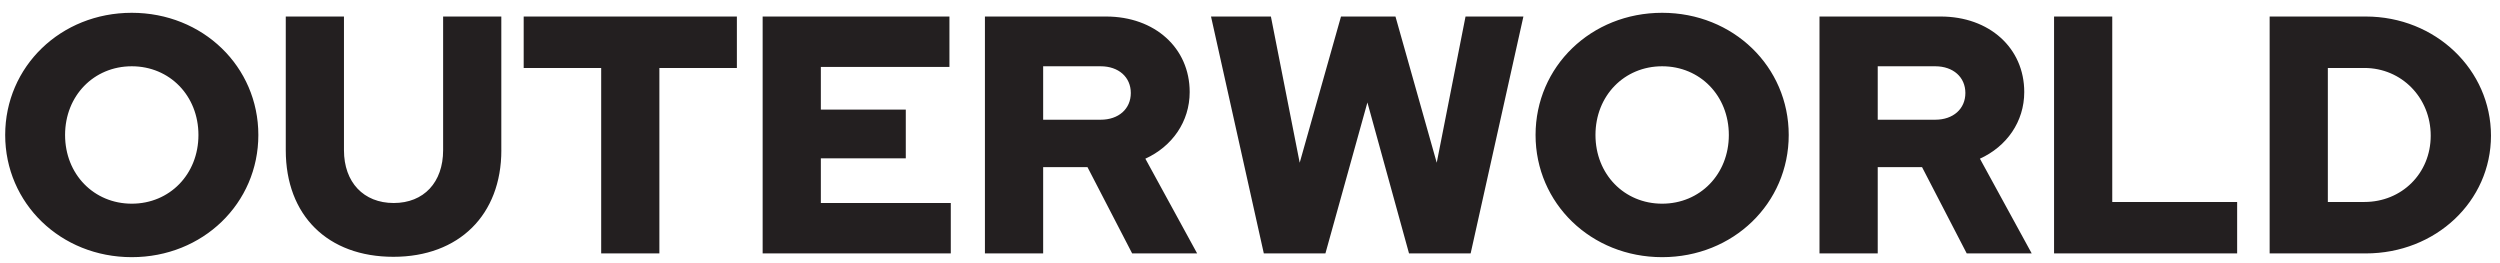 <svg width="133" height="14" viewBox="0 0 133 14" fill="none" xmlns="http://www.w3.org/2000/svg">
<path d="M13.744 7.181C13.744 3.543 10.791 0.681 7.01 0.681C3.228 0.681 0.276 3.543 0.276 7.181C0.276 10.819 3.228 13.681 7.01 13.681C10.791 13.681 13.744 10.819 13.744 7.181ZM10.557 7.181C10.557 9.269 9.026 10.836 7.01 10.836C4.994 10.836 3.462 9.269 3.462 7.181C3.462 5.093 4.994 3.526 7.01 3.526C9.026 3.526 10.557 5.093 10.557 7.181ZM26.67 7.991V0.879H23.574V7.991C23.574 9.701 22.547 10.8 20.946 10.8C19.345 10.8 18.299 9.701 18.299 7.991V0.879H15.203V7.991C15.203 11.466 17.437 13.662 20.929 13.662C24.422 13.662 26.672 11.428 26.672 7.991H26.67ZM27.86 3.616H31.983V13.482H35.079V3.616H39.202V0.879H27.86V3.616ZM40.571 13.482H50.582V10.8H43.669V8.423H48.188V5.831H43.669V3.562H50.51V0.879H40.573V13.482H40.571ZM52.4 13.482H55.496V8.891H57.854L60.231 13.482H63.688L60.933 8.442C62.355 7.794 63.291 6.478 63.291 4.895C63.291 2.554 61.437 0.879 58.843 0.879H52.398V13.482H52.4ZM58.556 3.526C59.51 3.526 60.159 4.102 60.159 4.947C60.159 5.793 59.512 6.369 58.556 6.369H55.496V3.524H58.556V3.526ZM70.512 13.482L72.746 5.451L74.96 13.482H78.238L81.045 0.879H77.966L76.434 8.657L74.239 0.879H71.341L69.144 8.657L67.612 0.879H64.426L67.235 13.482H70.512ZM95.16 7.181C95.16 3.545 92.208 0.681 88.426 0.681C84.645 0.681 81.692 3.543 81.692 7.181C81.692 10.819 84.645 13.681 88.426 13.681C92.208 13.681 95.16 10.819 95.16 7.181ZM91.974 7.181C91.974 9.269 90.442 10.836 88.426 10.836C86.41 10.836 84.879 9.269 84.879 7.181C84.879 5.093 86.41 3.526 88.426 3.526C90.442 3.526 91.974 5.093 91.974 7.181ZM96.799 13.482H99.895V8.891H102.253L104.63 13.482H108.087L105.332 8.442C106.754 7.794 107.69 6.478 107.69 4.895C107.69 2.554 105.836 0.879 103.242 0.879H96.797V13.482H96.799ZM102.955 3.526C103.909 3.526 104.558 4.102 104.558 4.947C104.558 5.793 103.911 6.369 102.955 6.369H99.895V3.524H102.955V3.526ZM109.276 13.482H119.016V10.745H112.372V0.879H109.276V13.482ZM120.745 13.482H125.857C129.584 13.482 132.52 10.709 132.52 7.217C132.52 3.724 129.584 0.879 125.857 0.879H120.745V13.482ZM125.785 3.616C127.766 3.616 129.314 5.2 129.314 7.217C129.314 9.233 127.766 10.745 125.785 10.745H123.841V3.616H125.785Z" fill="#231F20"/>
</svg>

